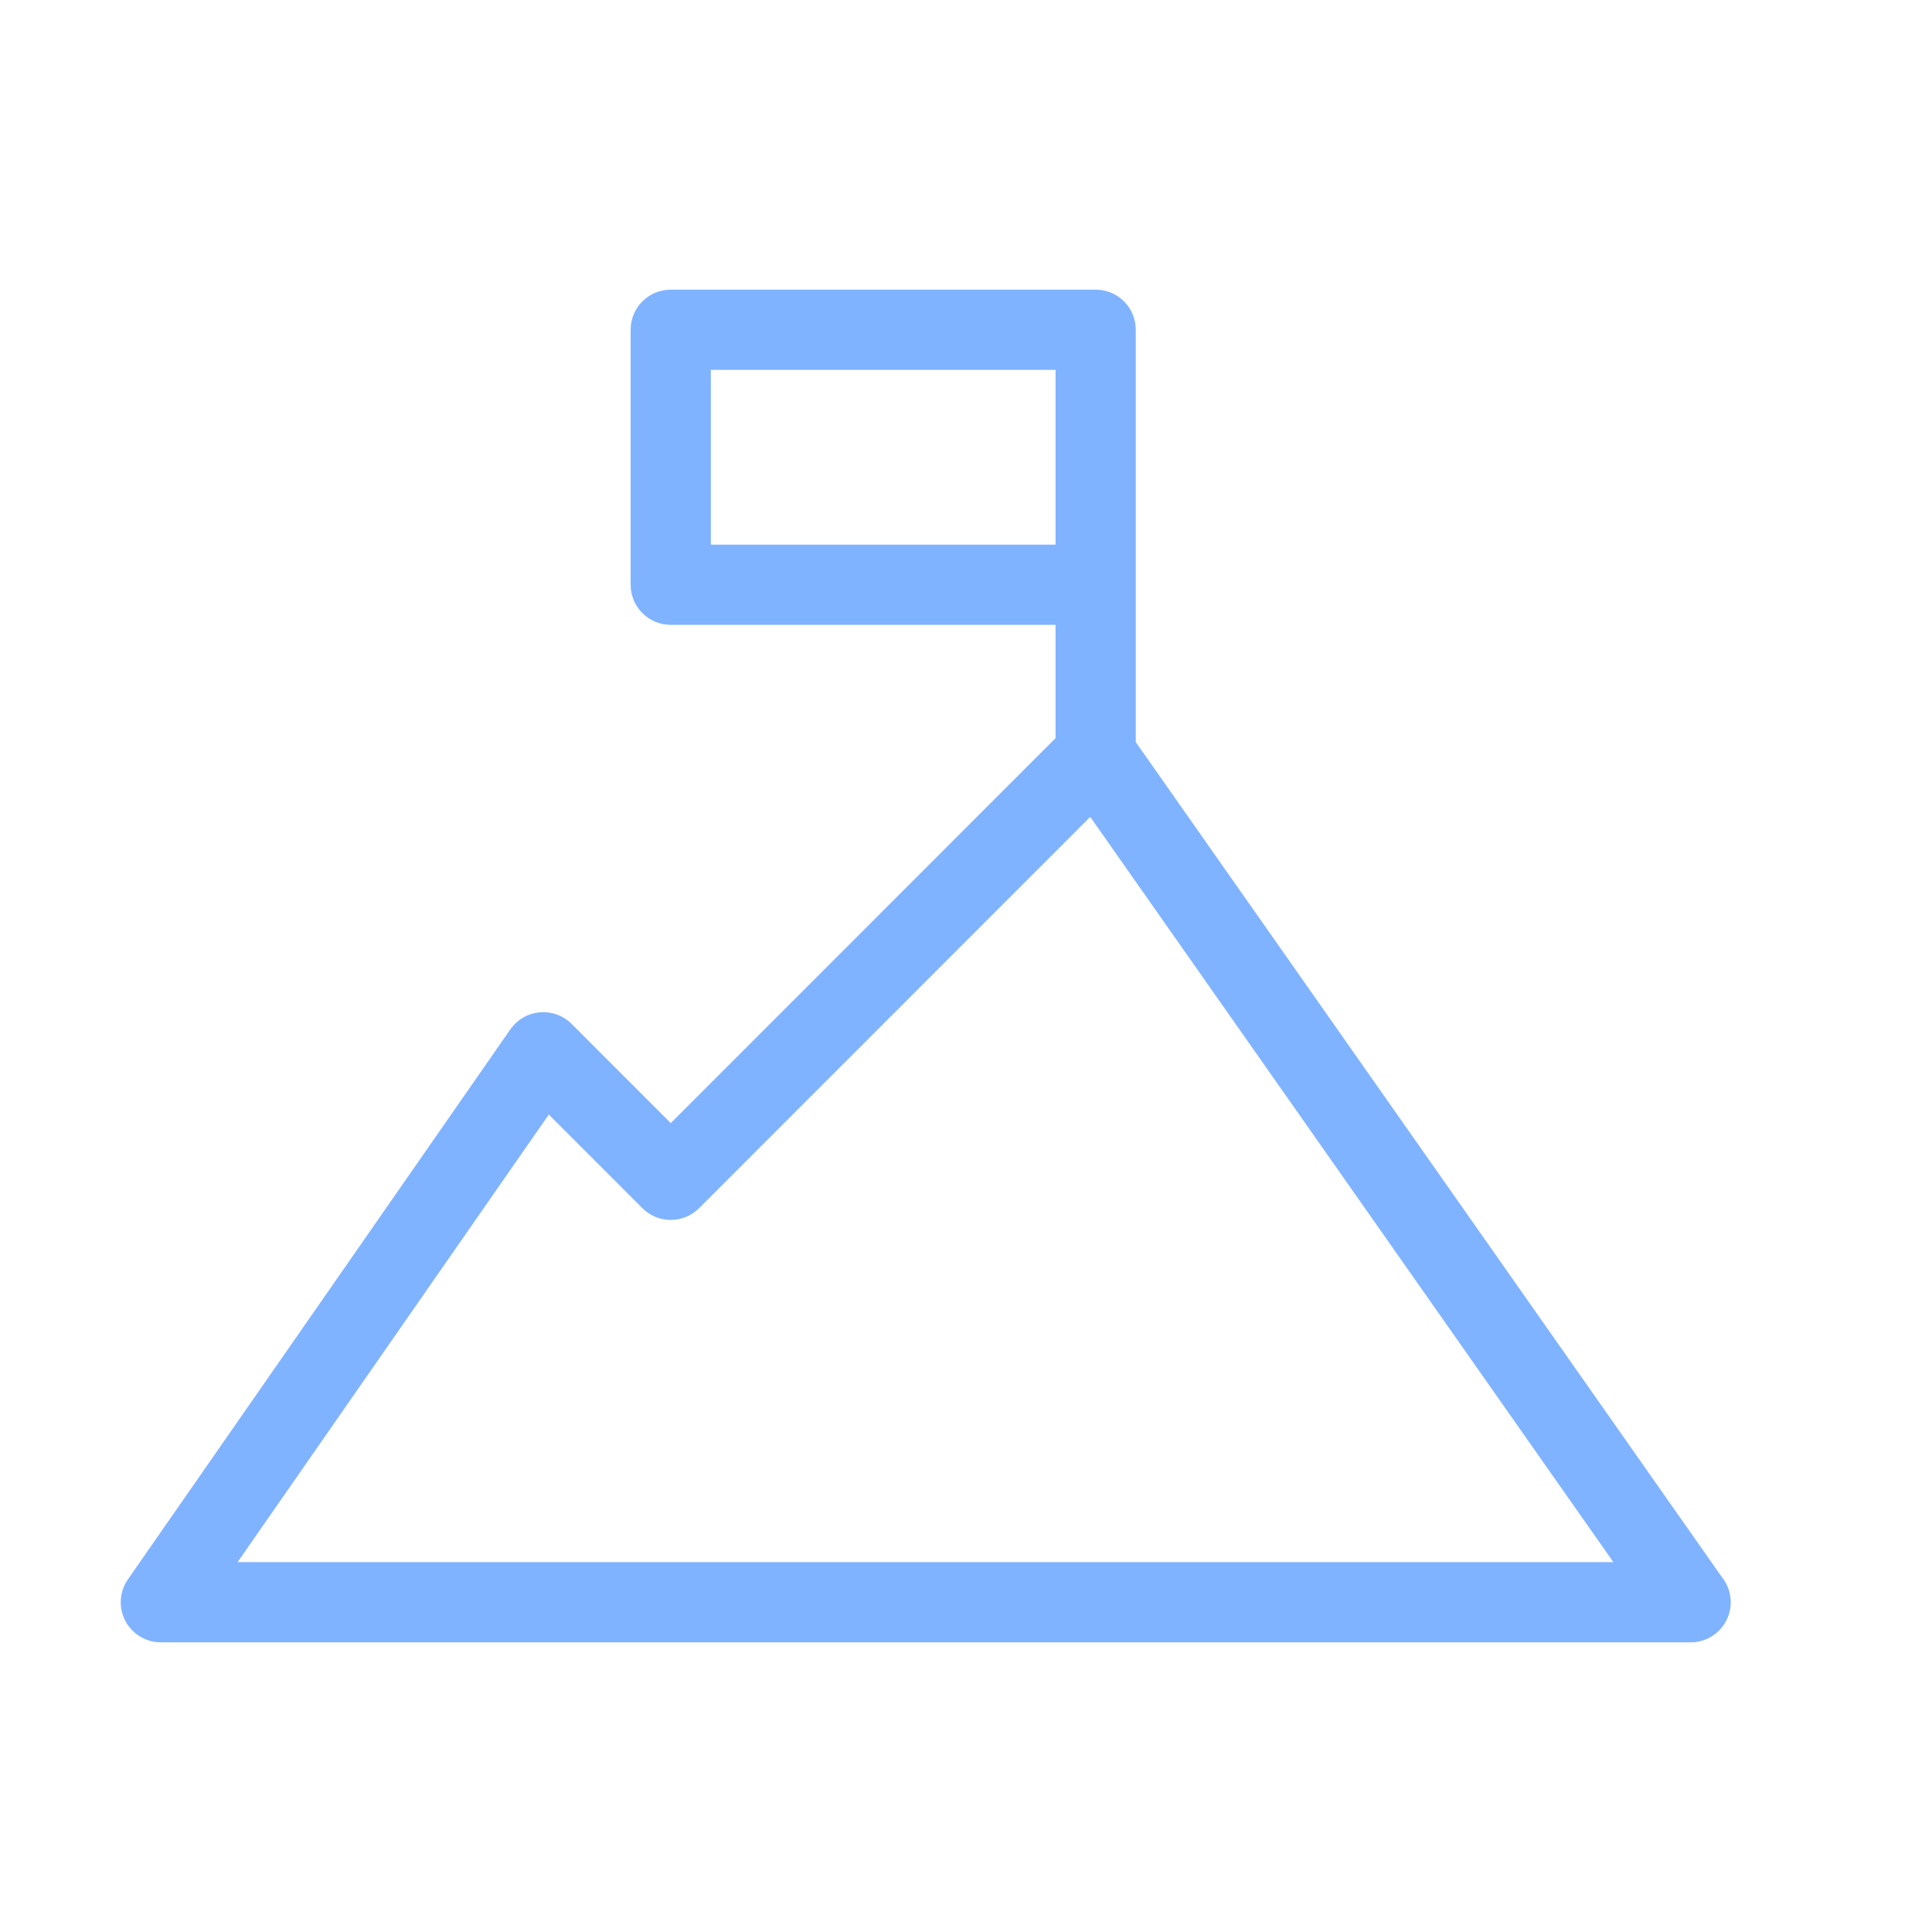 <svg width="48" height="48" viewBox="0 0 48 48" fill="none" xmlns="http://www.w3.org/2000/svg">
<g clip-path="url(#clip0)">
<path d="M28.218 8.192C28.218 7.642 27.772 7.196 27.221 7.196H16.665C16.114 7.196 15.668 7.642 15.668 8.192V14.528C15.668 15.079 16.114 15.524 16.665 15.524H26.225V18.339L16.665 27.903L14.202 25.439C13.994 25.23 13.701 25.125 13.409 25.151C13.115 25.177 12.848 25.333 12.679 25.575L3.178 39.239C2.966 39.543 2.942 39.94 3.113 40.269C3.285 40.598 3.626 40.804 3.997 40.804H42.001C42.002 40.804 42.003 40.804 42.004 40.804C42.554 40.804 43 40.358 43 39.808C43 39.571 42.917 39.353 42.779 39.182L28.218 18.437V8.192ZM17.661 13.531V9.189H26.225V13.531H17.661ZM5.903 38.811L13.635 27.691L15.96 30.017C16.147 30.204 16.4 30.309 16.665 30.309C16.929 30.309 17.182 30.204 17.369 30.017L27.087 20.296L40.084 38.811H5.903V38.811Z" fill="#80B3FF"/>
</g>
<defs>
<clipPath id="clip0">
<rect width="40" height="40" fill="white" transform="translate(3 4)"/>
</clipPath>
</defs>
</svg>
